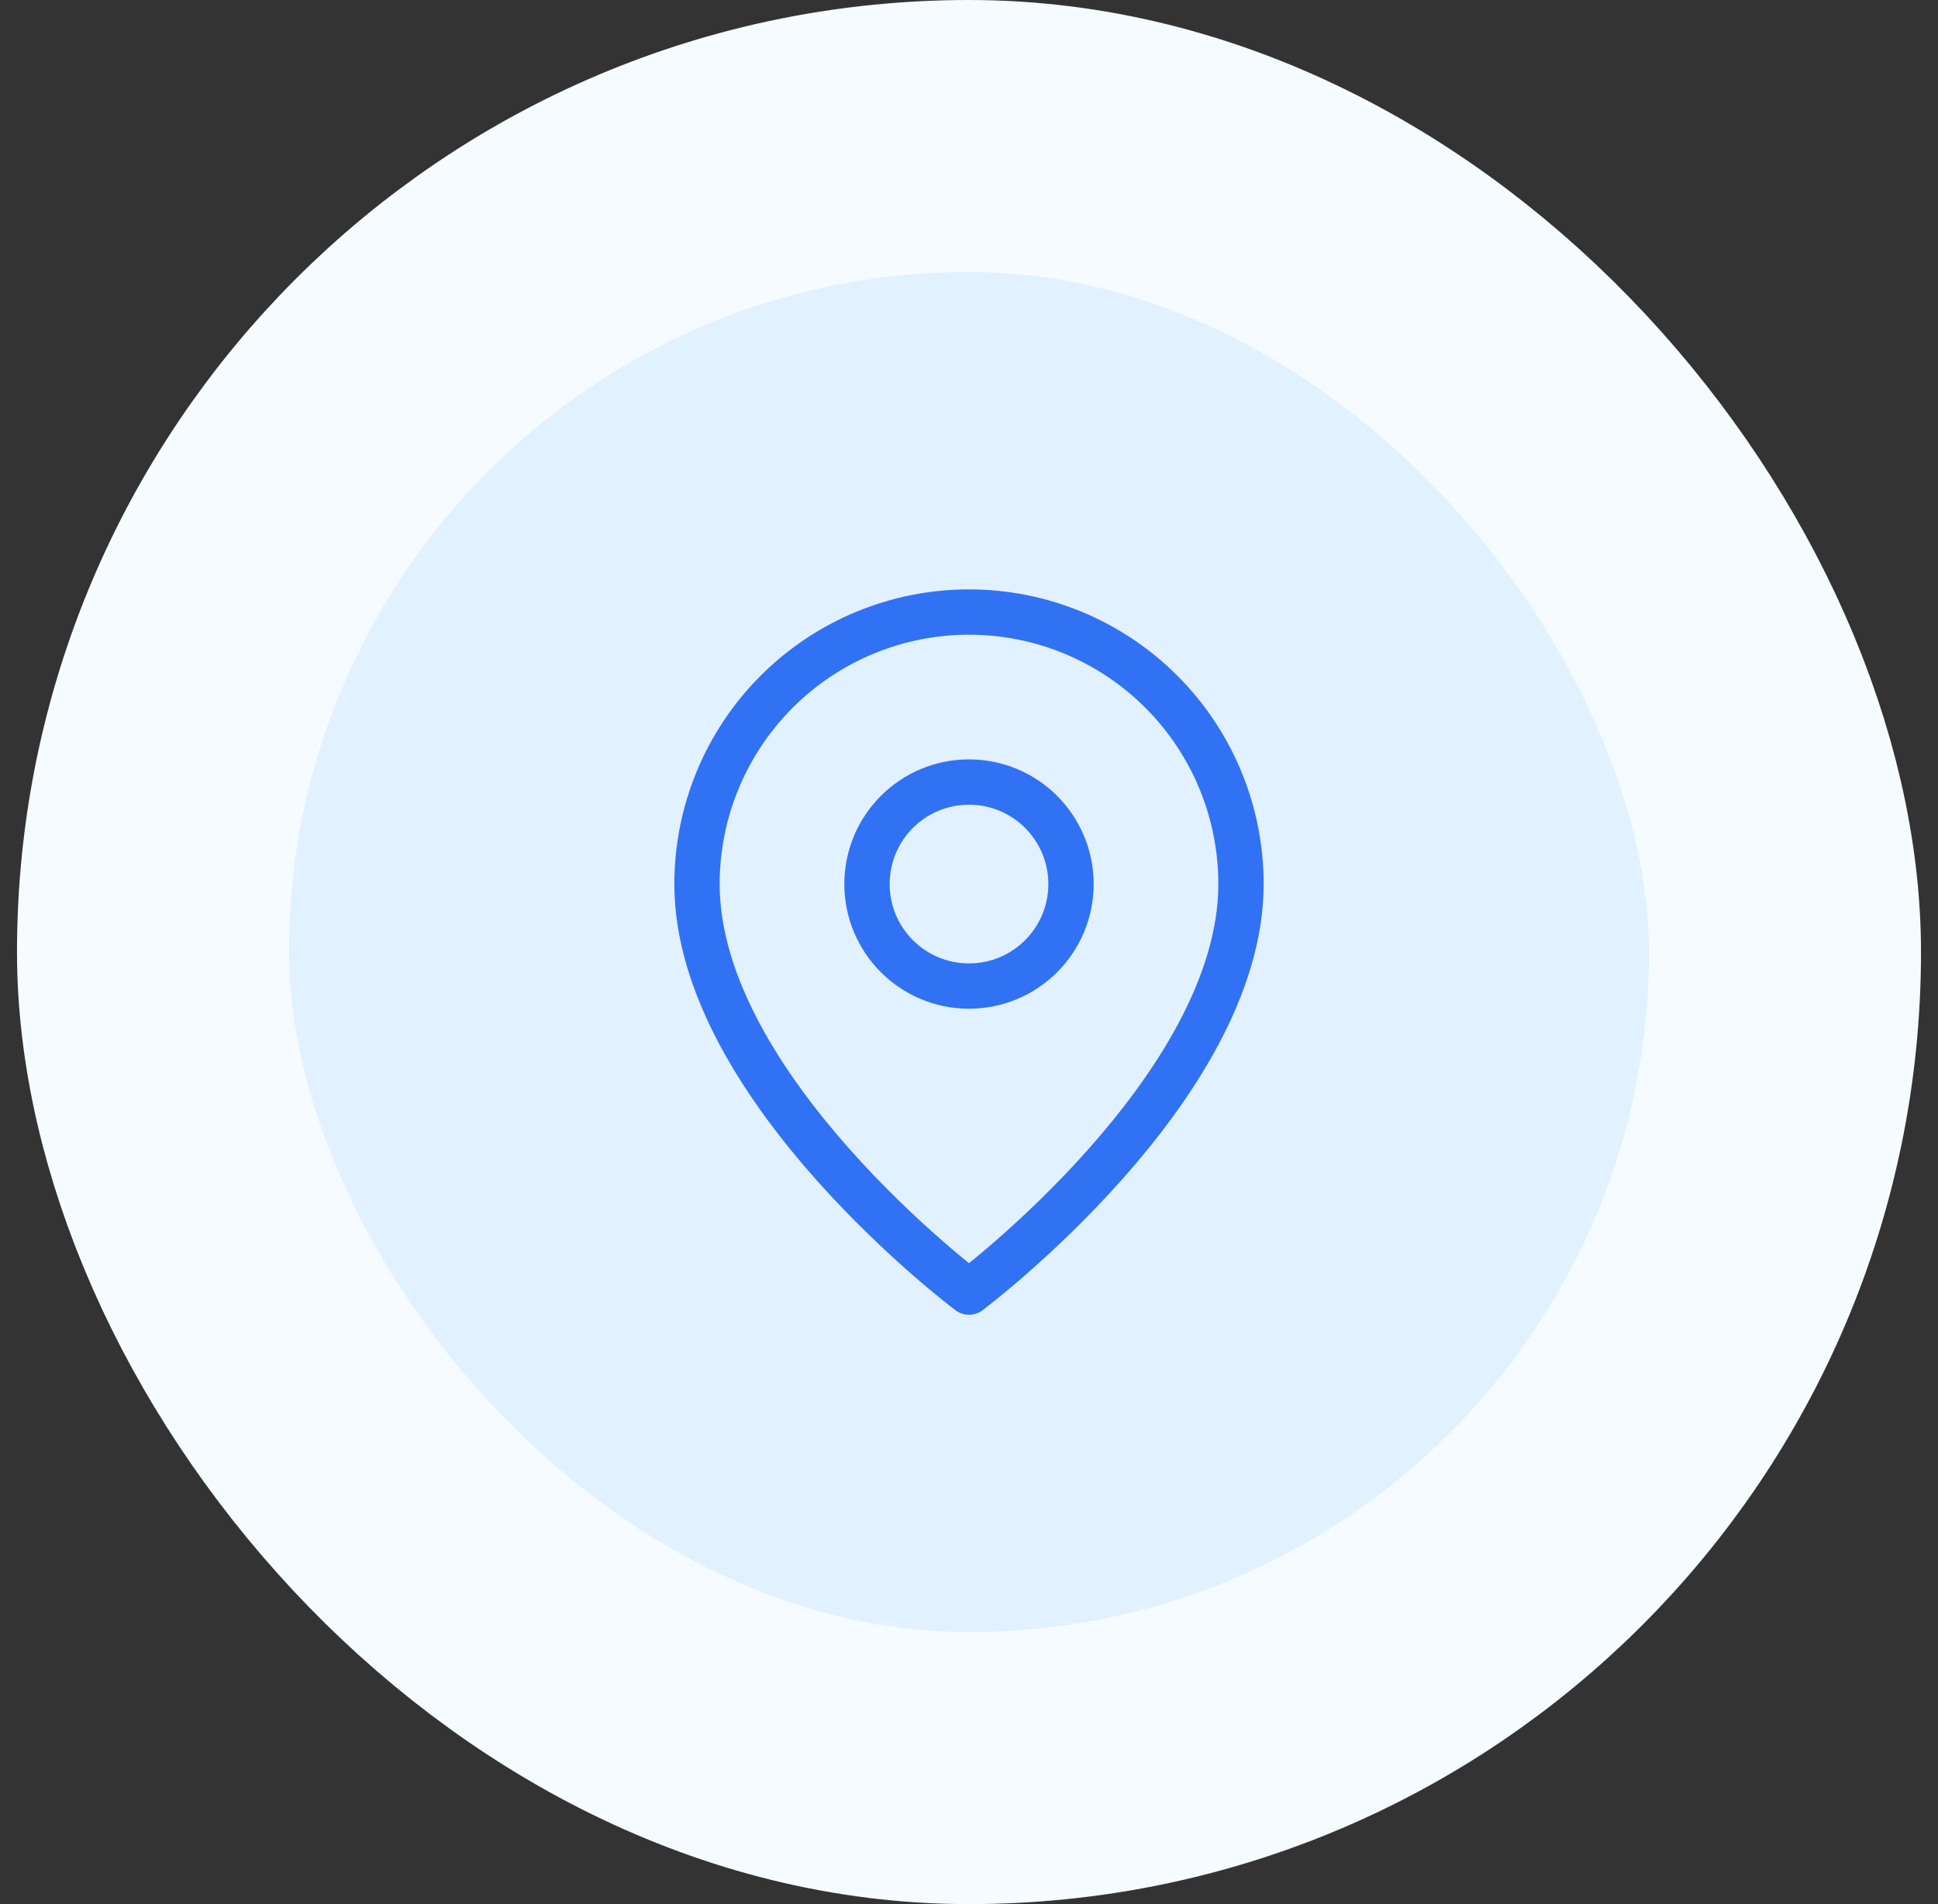<svg width="57" height="56" viewBox="0 0 57 56" fill="none" xmlns="http://www.w3.org/2000/svg">
<rect x="0" y="0" width="57" height="56" fill="#333333" stroke="none"/>
<rect x="4.5" y="4" width="48" height="48" rx="24" fill="#E2F1FF"/>
<rect x="4.5" y="4" width="48" height="48" rx="24" stroke="#F6FBFF" stroke-width="8"/>
<path d="M36.5 26C36.5 32 28.5 38 28.5 38C28.5 38 20.5 32 20.5 26C20.5 23.878 21.343 21.843 22.843 20.343C24.343 18.843 26.378 18 28.5 18C30.622 18 32.657 18.843 34.157 20.343C35.657 21.843 36.5 23.878 36.5 26Z" stroke="#3172F4" stroke-width="1.333" stroke-linecap="round" stroke-linejoin="round"/>
<path d="M28.5 29C30.157 29 31.5 27.657 31.5 26C31.5 24.343 30.157 23 28.5 23C26.843 23 25.5 24.343 25.5 26C25.5 27.657 26.843 29 28.5 29Z" stroke="#3172F4" stroke-width="1.333" stroke-linecap="round" stroke-linejoin="round"/>
</svg>
